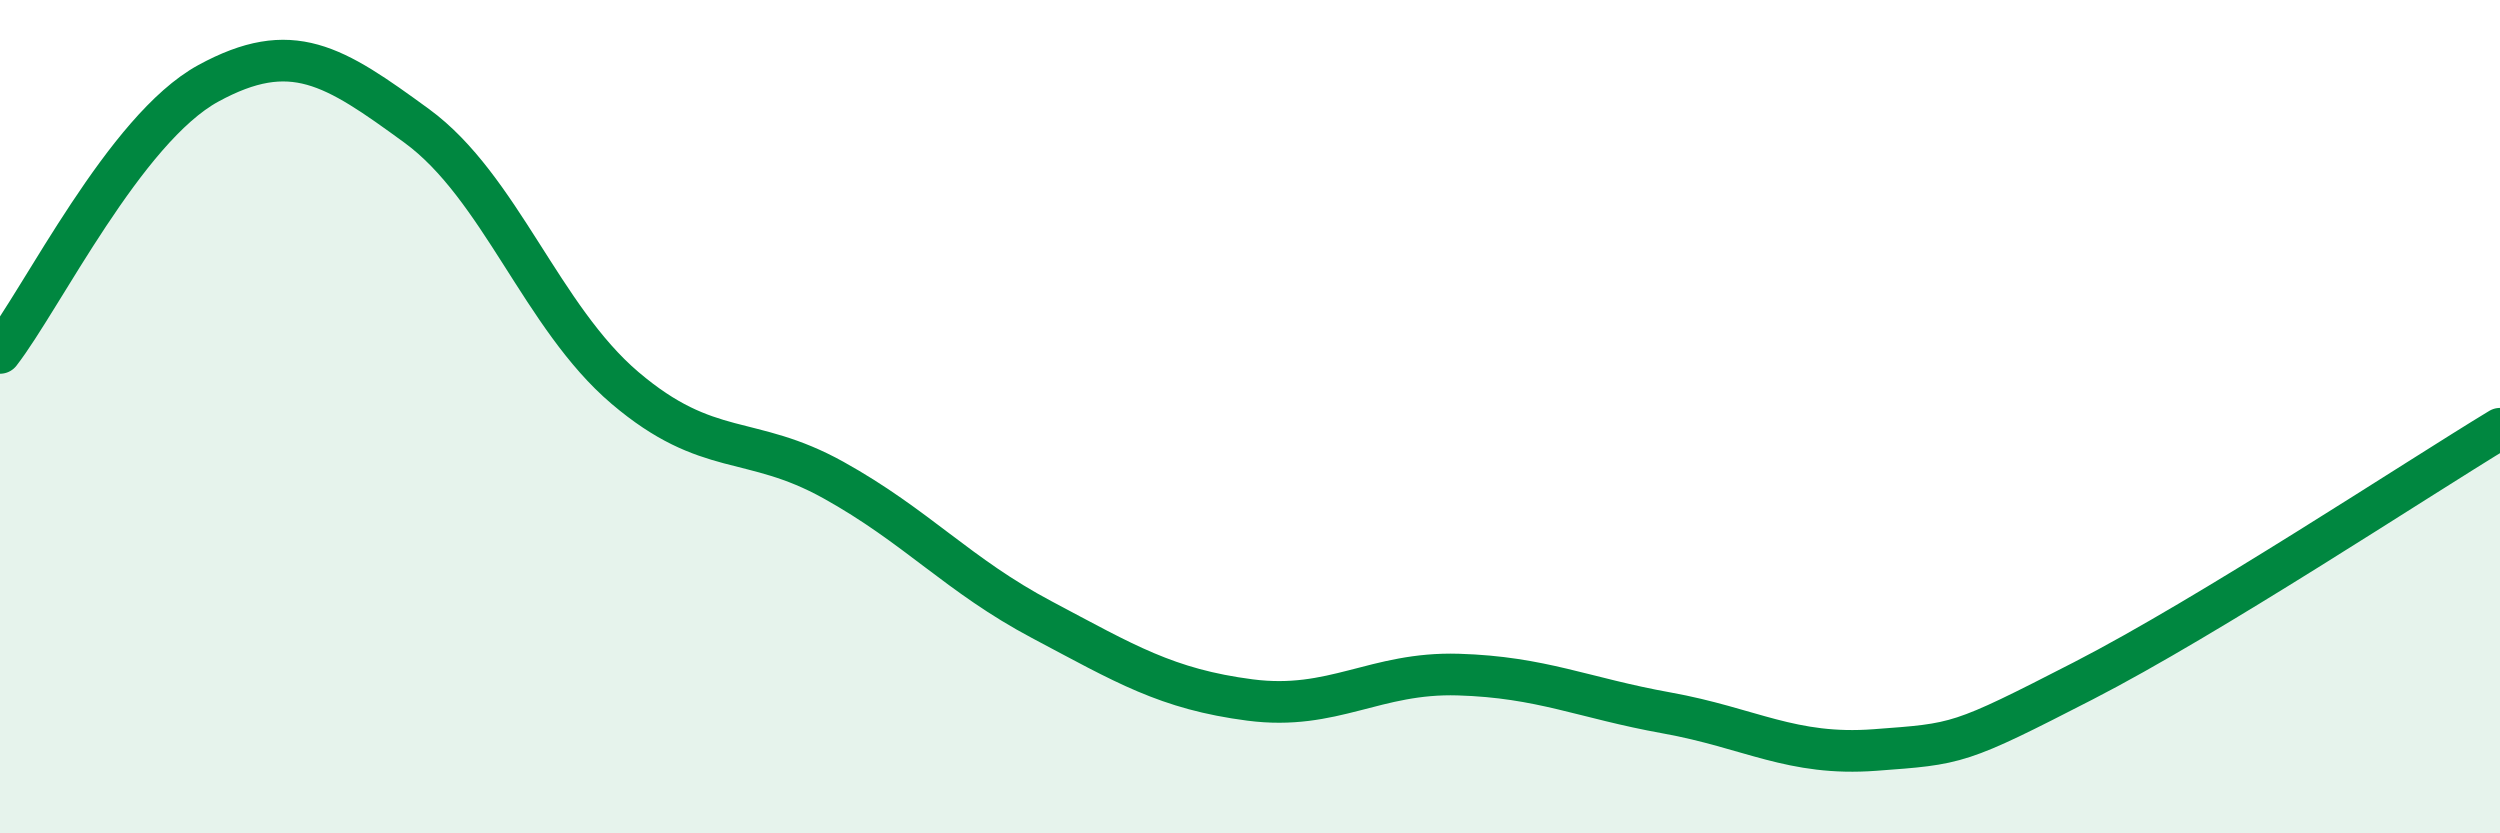 
    <svg width="60" height="20" viewBox="0 0 60 20" xmlns="http://www.w3.org/2000/svg">
      <path
        d="M 0,8.47 C 1,7.18 3,3.09 5,2 C 7,0.91 8,1.56 10,3.02 C 12,4.48 13,7.61 15,9.31 C 17,11.01 18,10.41 20,11.52 C 22,12.63 23,13.81 25,14.87 C 27,15.93 28,16.54 30,16.8 C 32,17.06 33,16.13 35,16.19 C 37,16.25 38,16.75 40,17.11 C 42,17.47 43,18.15 45,18 C 47,17.85 47,17.88 50,16.34 C 53,14.8 58,11.5 60,10.29L60 20L0 20Z"
        fill="#008740"
        opacity="0.1"
        stroke-linecap="round"
        stroke-linejoin="round"
      />
      <path
        d="M 0,8.47 C 1,7.18 3,3.09 5,2 C 7,0.91 8,1.56 10,3.02 C 12,4.48 13,7.61 15,9.31 C 17,11.01 18,10.41 20,11.52 C 22,12.63 23,13.81 25,14.87 C 27,15.93 28,16.54 30,16.8 C 32,17.06 33,16.13 35,16.19 C 37,16.25 38,16.75 40,17.11 C 42,17.47 43,18.15 45,18 C 47,17.85 47,17.88 50,16.34 C 53,14.8 58,11.5 60,10.29"
        stroke="#008740"
        stroke-width="1"
        fill="none"
        stroke-linecap="round"
        stroke-linejoin="round"
      />
    </svg>
  
